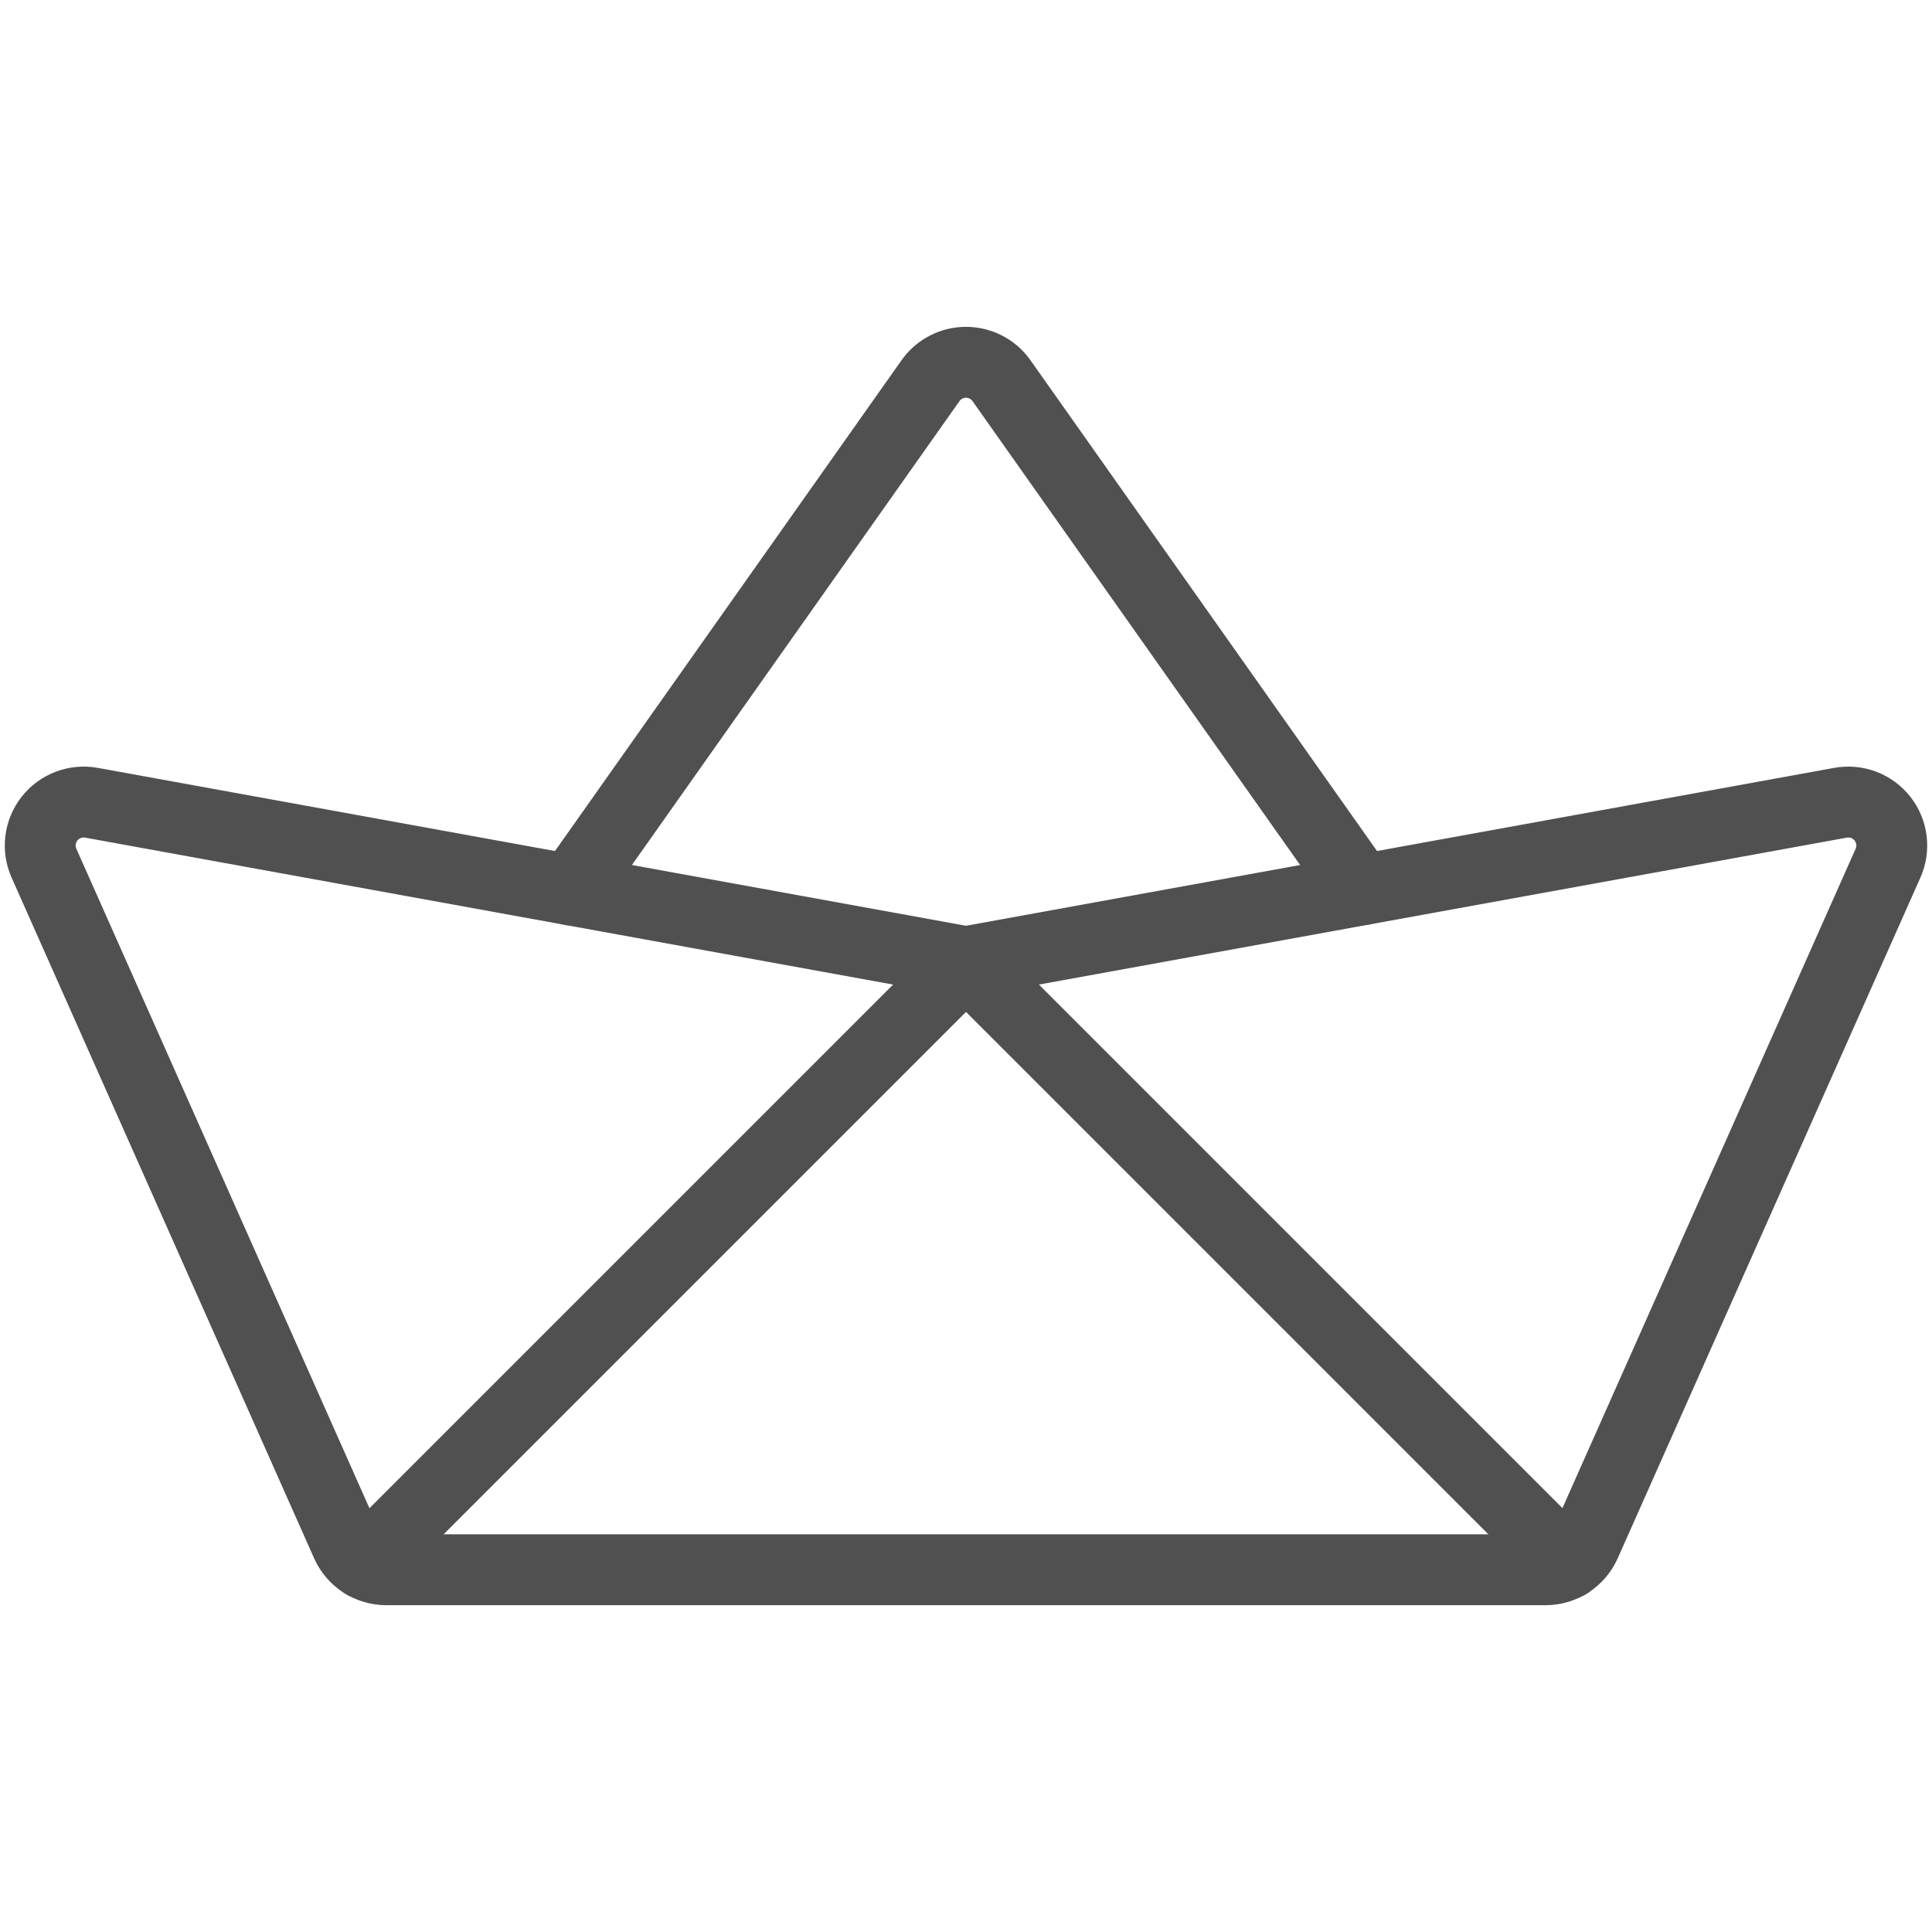 <?xml version="1.0" encoding="UTF-8"?> <svg xmlns="http://www.w3.org/2000/svg" width="218" height="218" viewBox="0 0 218 218" fill="none"><path d="M213.04 97.391C213.401 96.576 213.533 95.678 213.422 94.794C213.311 93.91 212.961 93.073 212.41 92.372C211.859 91.672 211.128 91.135 210.295 90.819C209.461 90.503 208.558 90.42 207.681 90.579L109 108.527L10.318 90.579C9.441 90.42 8.538 90.503 7.705 90.819C6.871 91.135 6.14 91.672 5.589 92.372C5.038 93.073 4.688 93.91 4.577 94.794C4.466 95.678 4.598 96.576 4.959 97.391L39.103 174.218C39.49 175.082 40.119 175.817 40.913 176.332C41.708 176.848 42.634 177.123 43.581 177.125H174.4C175.347 177.123 176.273 176.848 177.068 176.332C177.862 175.817 178.491 175.082 178.878 174.218L213.04 97.391Z" stroke="#505050" stroke-width="8" stroke-linecap="round" stroke-linejoin="round"></path><path d="M41.084 176.443L109 108.527L176.916 176.443" stroke="#505050" stroke-width="8" stroke-linecap="round" stroke-linejoin="round"></path><path d="M64.419 100.417L105.058 42.865C105.514 42.249 106.108 41.748 106.793 41.404C107.477 41.059 108.233 40.879 109 40.879C109.767 40.879 110.523 41.059 111.207 41.404C111.892 41.748 112.486 42.249 112.942 42.865L153.581 100.417" stroke="#505050" stroke-width="8" stroke-linecap="round" stroke-linejoin="round"></path></svg> 